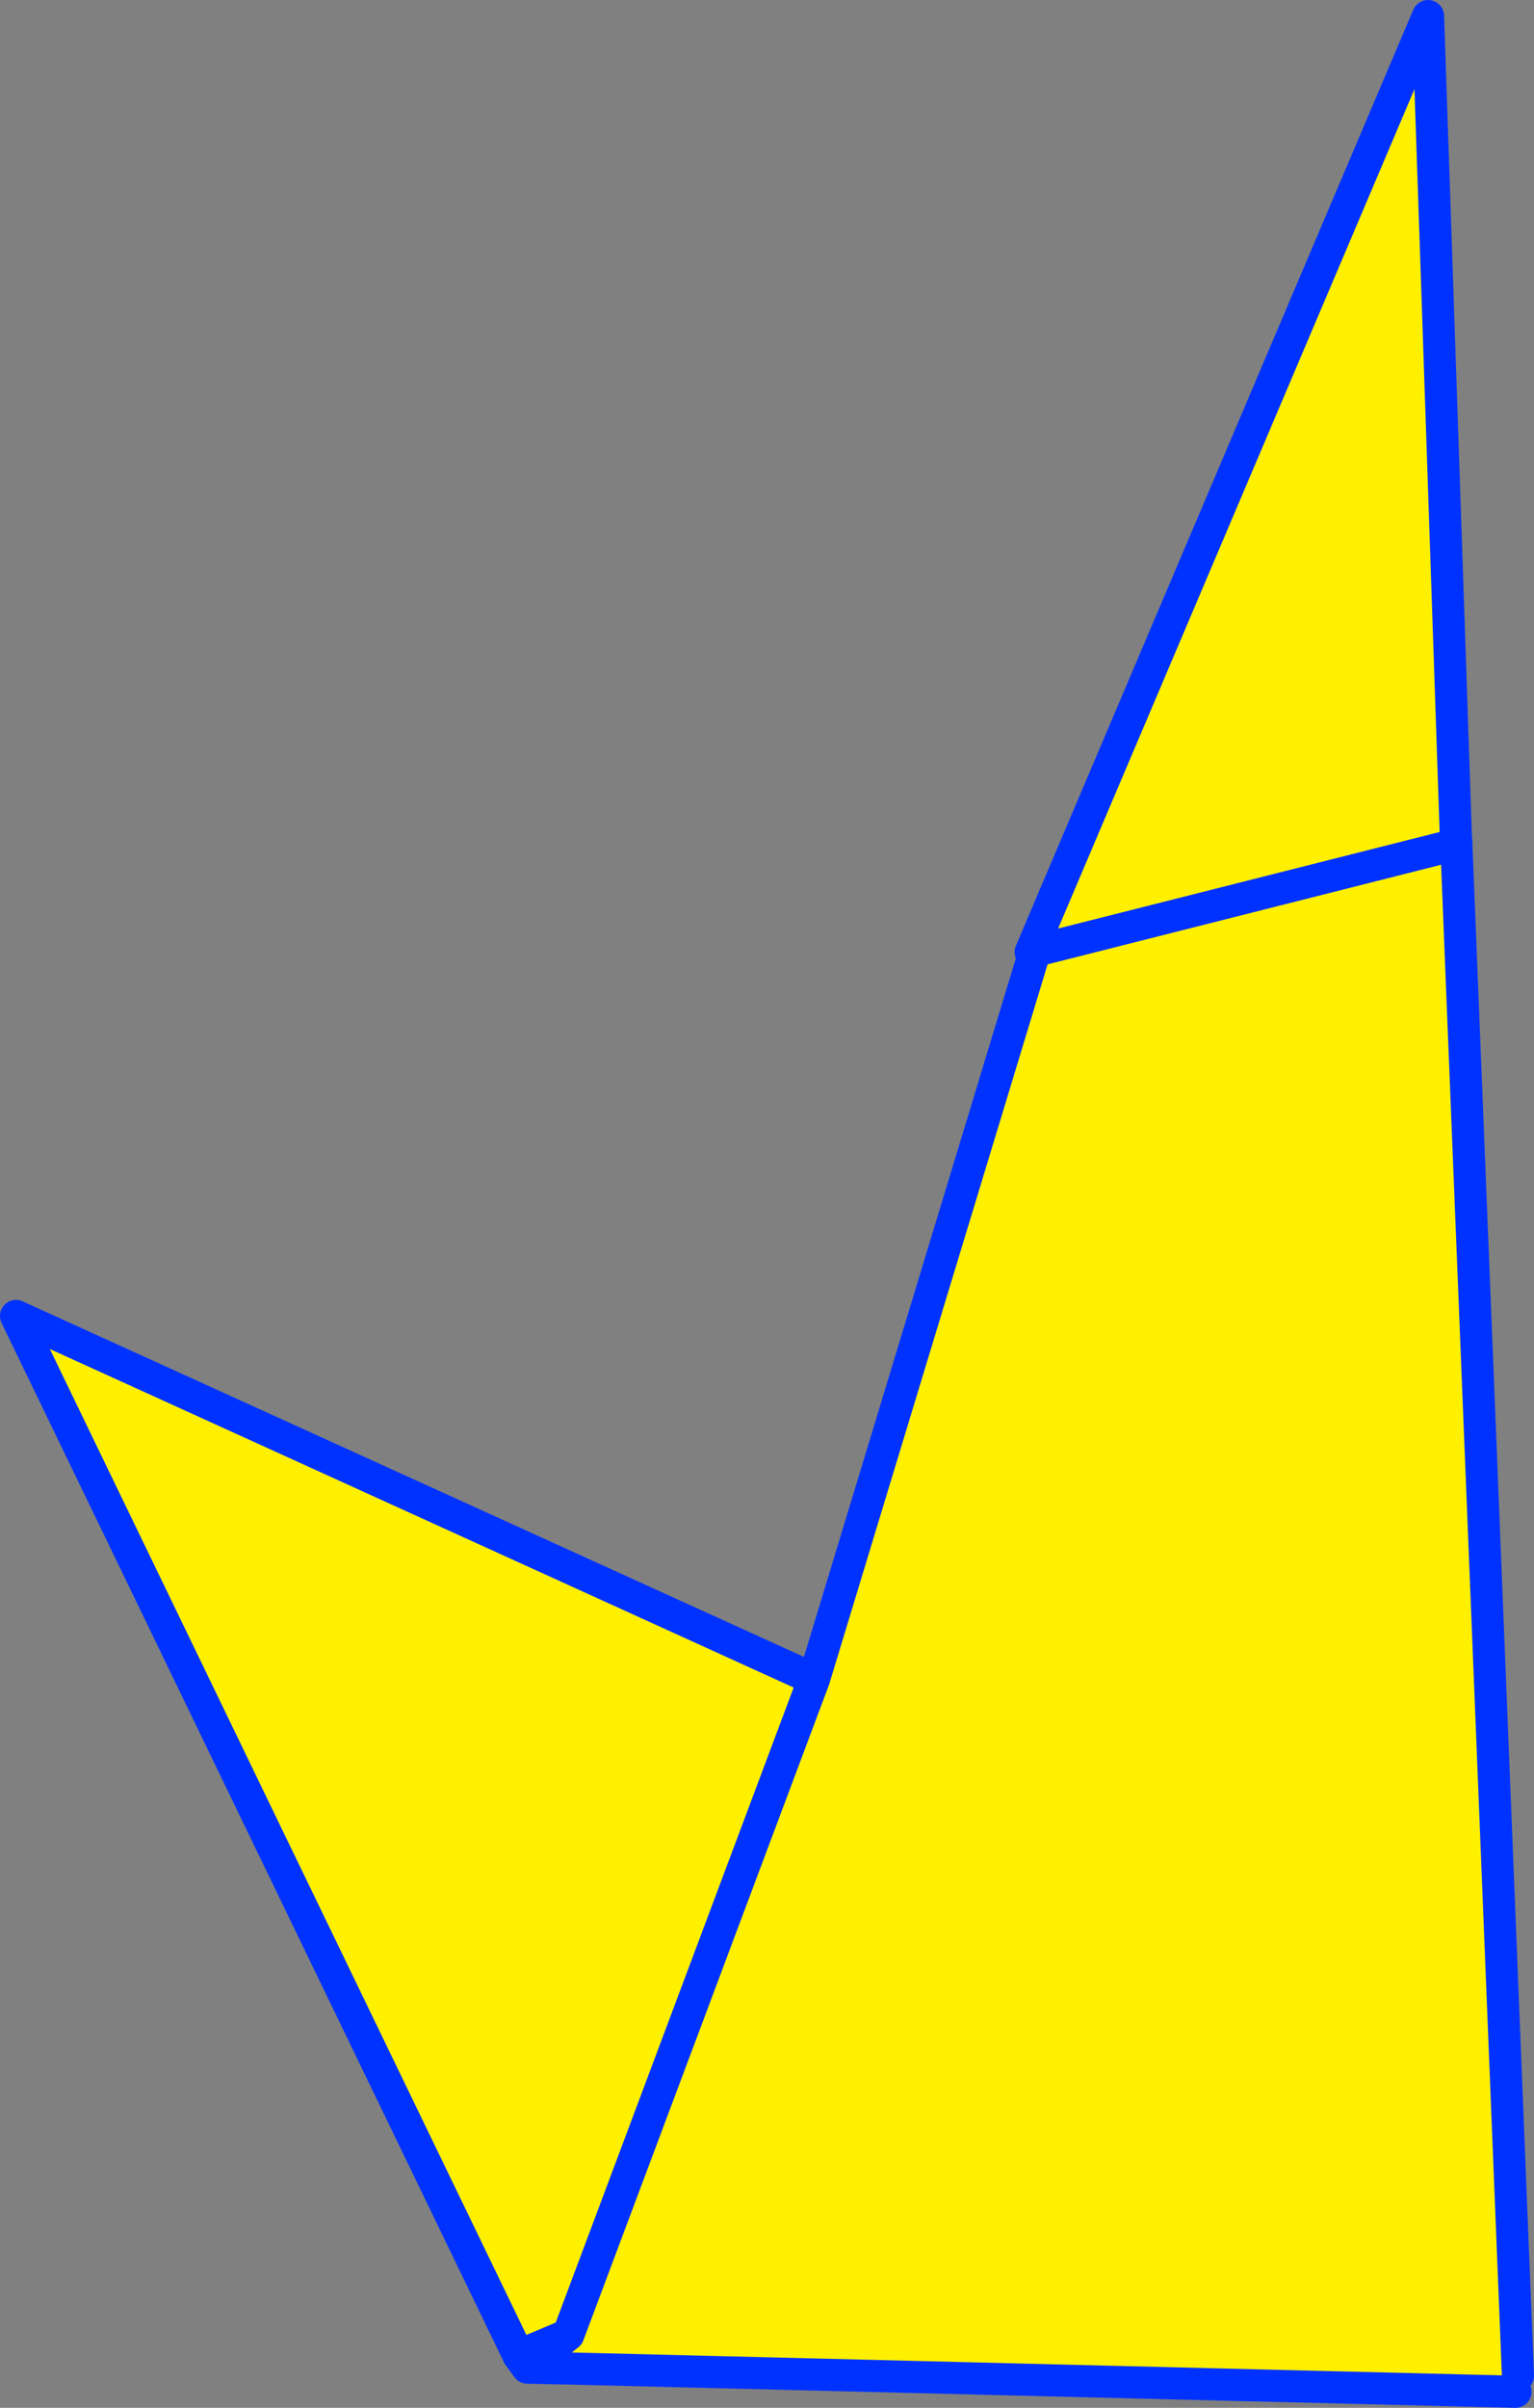 <?xml version="1.0" encoding="UTF-8" standalone="no"?>
<svg xmlns:xlink="http://www.w3.org/1999/xlink" height="149.85px" width="95.55px" xmlns="http://www.w3.org/2000/svg">
  <rect width="100%" height="100%" fill="#808080" stroke="none"/>
  <g transform="matrix(1.0, 0.0, 0.0, 1.0, -304.0, -65.65)">
    <path d="M336.3 212.25 L305.0 147.55 354.7 170.15 368.5 124.7 394.7 117.9 398.55 213.5 398.4 214.5 339.4 213.05 339.4 210.95 336.3 212.25 M354.7 170.15 L339.4 210.95 354.7 170.15" fill="#fff000" fill-rule="evenodd" stroke="none"/>
    <path d="M336.3 212.25 L305.0 147.55 354.7 170.15 368.5 124.7 394.7 117.9 398.55 213.5 M398.4 214.5 L339.4 213.05 336.85 213.0 336.3 212.25 339.4 210.95 354.7 170.15 M339.4 210.95 L336.85 213.0" fill="none" stroke="#0032ff" stroke-linecap="round" stroke-linejoin="round" stroke-width="2.0"/>
    <path d="M394.7 118.2 L368.2 124.9 392.95 66.65 394.7 118.2" fill="#fff000" fill-rule="evenodd" stroke="none"/>
    <path d="M394.7 118.2 L392.95 66.65 368.2 124.9 394.7 118.2 Z" fill="none" stroke="#0032ff" stroke-linecap="round" stroke-linejoin="round" stroke-width="2.0"/>
  </g>
</svg>
